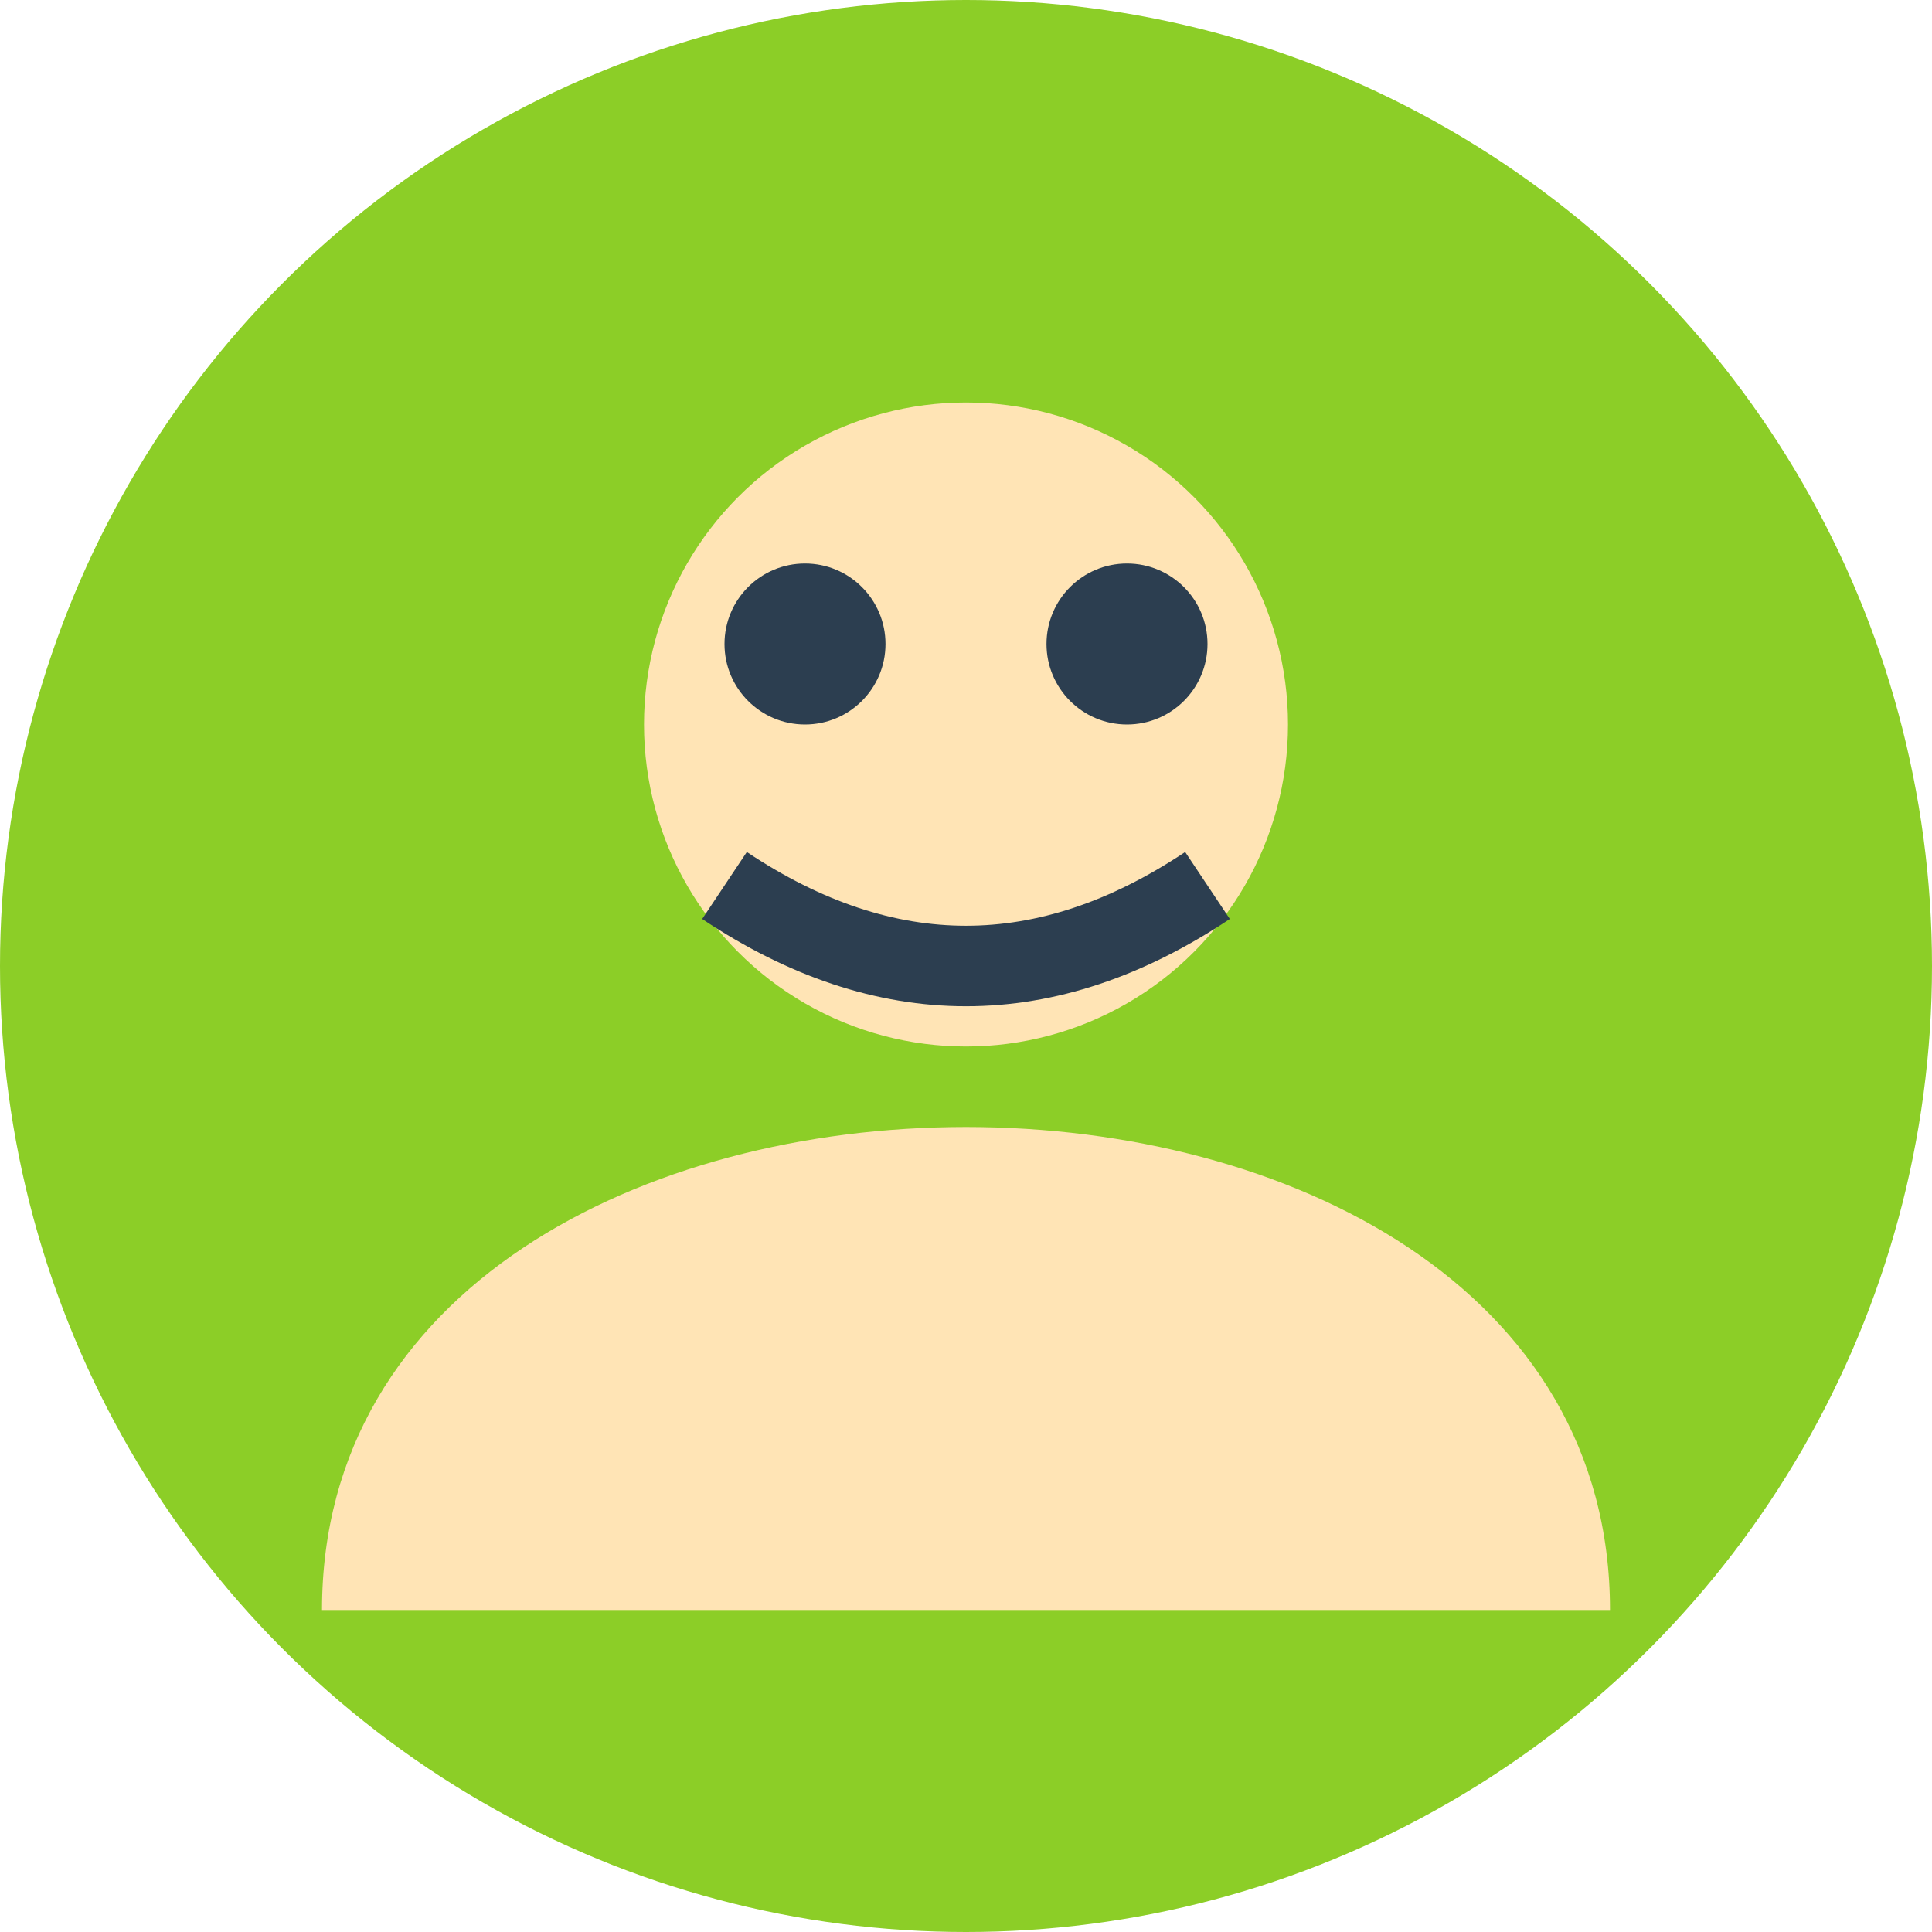 <svg width="48" height="48" viewBox="0 0 48 48" fill="none" xmlns="http://www.w3.org/2000/svg">
  <circle cx="24" cy="24" r="24" fill="#8CCE27"/>
  <circle cx="24" cy="18" r="8" fill="#FFE4B5"/>
  <path d="M8 40 C8 32, 16 28, 24 28 C32 28, 40 32, 40 40" fill="#FFE4B5"/>
  <circle cx="20" cy="16" r="2" fill="#2C3E50"/>
  <circle cx="28" cy="16" r="2" fill="#2C3E50"/>
  <path d="M18 22 Q24 26, 30 22" stroke="#2C3E50" stroke-width="2" fill="none"/>
</svg>




